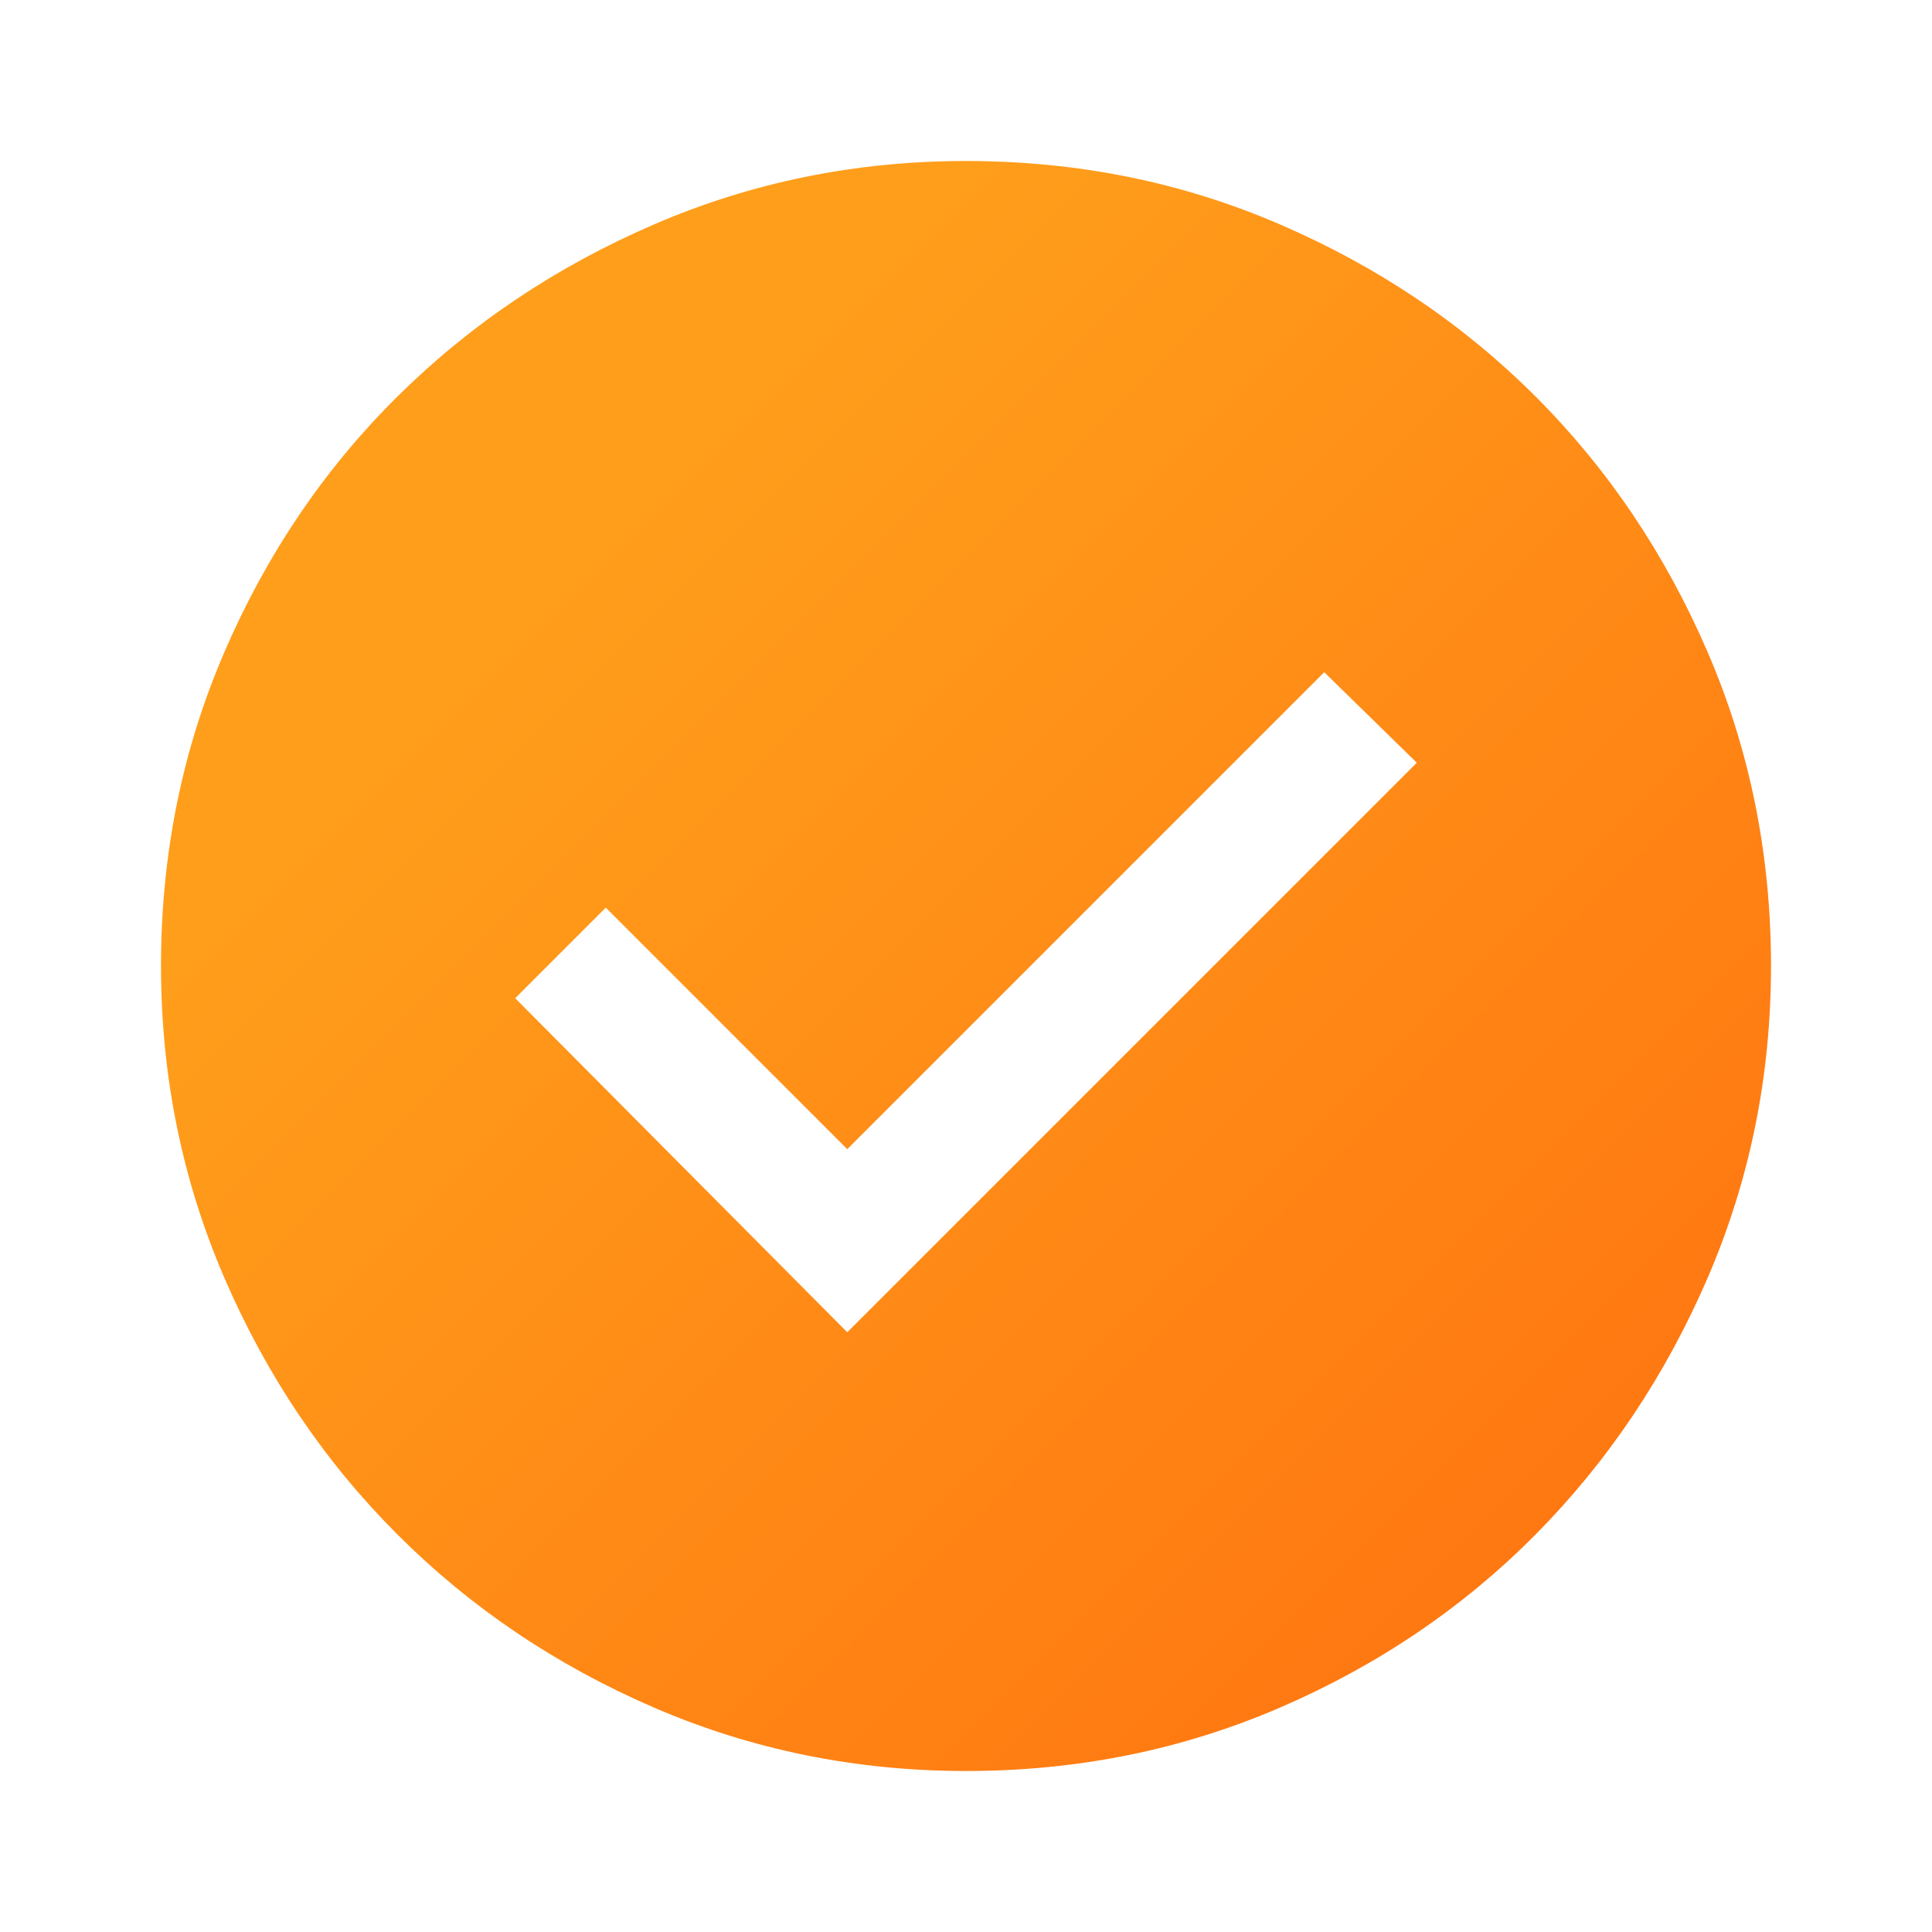<svg width="48" height="48" viewBox="0 0 48 48" fill="none" xmlns="http://www.w3.org/2000/svg">
<path d="M21.05 33.1L35.2 18.95L32.9 16.7L21.05 28.55L15.05 22.55L12.8 24.8L21.05 33.1ZM24 44C21.267 44 18.683 43.475 16.25 42.425C13.817 41.375 11.692 39.942 9.875 38.125C8.058 36.308 6.625 34.183 5.575 31.75C4.525 29.317 4 26.733 4 24C4 21.233 4.525 18.633 5.575 16.2C6.625 13.767 8.058 11.65 9.875 9.85C11.692 8.05 13.817 6.625 16.25 5.575C18.683 4.525 21.267 4 24 4C26.767 4 29.367 4.525 31.8 5.575C34.233 6.625 36.35 8.05 38.15 9.85C39.95 11.65 41.375 13.767 42.425 16.2C43.475 18.633 44 21.233 44 24C44 26.733 43.475 29.317 42.425 31.75C41.375 34.183 39.95 36.308 38.15 38.125C36.35 39.942 34.233 41.375 31.8 42.425C29.367 43.475 26.767 44 24 44Z" fill="url(#paint0_linear_2381_6589)"/>
<defs>
<linearGradient id="paint0_linear_2381_6589" x1="4" y1="4" x2="44" y2="44" gradientUnits="userSpaceOnUse">
<stop offset="0.255" stop-color="#FF9E1B"/>
<stop offset="1" stop-color="#FF6F0F"/>
</linearGradient>
</defs>
</svg>
